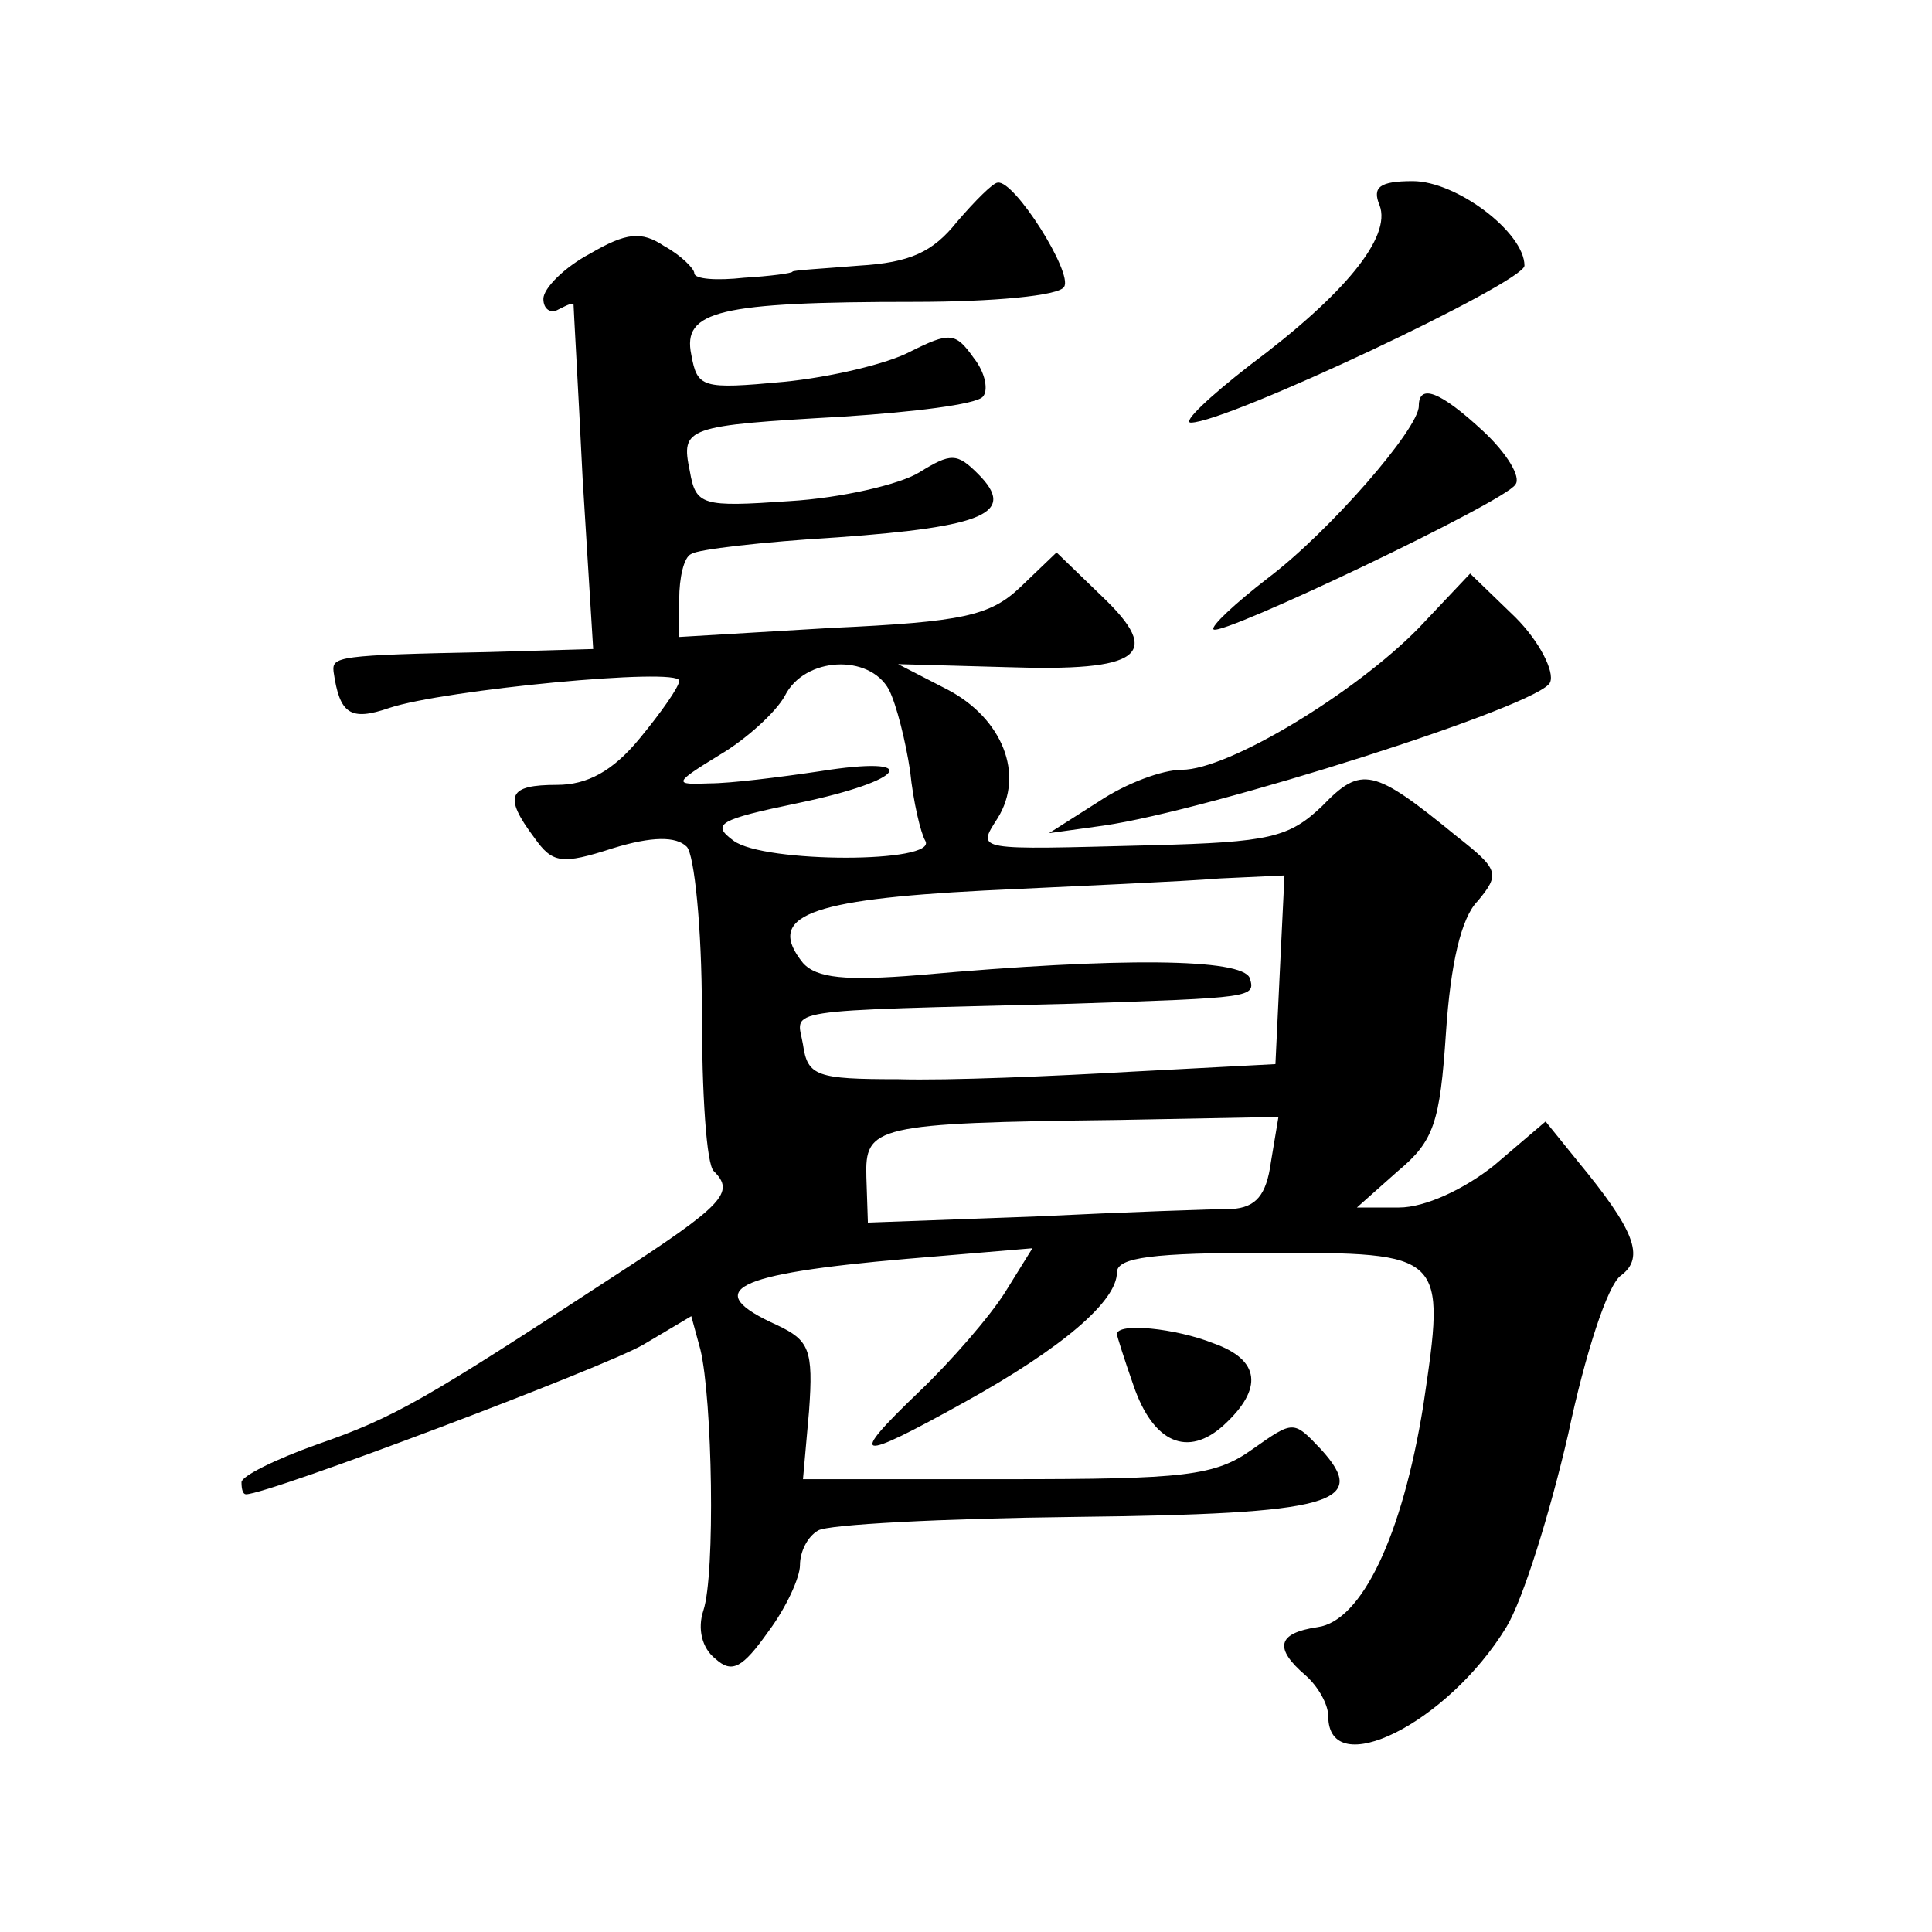 <?xml version="1.0" standalone="no"?>
<!DOCTYPE svg PUBLIC "-//W3C//DTD SVG 20010904//EN"
 "http://www.w3.org/TR/2001/REC-SVG-20010904/DTD/svg10.dtd">
<svg version="1.0" xmlns="http://www.w3.org/2000/svg"
 width="128pt" height="128pt" viewBox="0 0 128 128"
 preserveAspectRatio="xMidYMid meet">
<g transform="translate(0,128) scale(0.1,-0.1)"
fill="#0" stroke="none">
<path d="M634 1133 c-16 -20 -31 -27 -65 -29 -24 -2 -44 -3 -44 -4 0 -1 -15 -3
-32 -4 -18 -2 -33 -1 -33 3 0 3 -9 12 -20 18 -15 10 -25 9 -49 -5 -17 -9 -31 -23
-31 -30 0 -7 5 -10 10 -7 6 3 10 5 10 3 0 -2 3 -54 6 -115 l7 -113 -69 -2 c-101
-2 -104 -3 -103 -13 4 -28 11 -33 37 -24 36 12 192 27 192 18 0 -4 -12 -21 -26
-38 -18 -22 -35 -31 -55 -31 -32 0 -36 -7 -15 -35 12 -17 18 -18 52 -7 26 8 42
8 49 1 5 -5 10 -54 10 -108 0 -55 3 -103 8 -107 14 -14 7 -22 -67 -70 -124 -81
-144 -93 -196 -111 -28 -10 -50 -21 -50 -25 0 -5 1 -8 3 -8 15 0 237 84 263 99
l32 19 6 -22 c8 -33 10 -149 2 -173 -4 -12 -1 -25 8 -32 11 -10 18 -6 35 18 12
16 21 36 21 44 0 9 5 19 12 23 6 4 83 8 170 9 171 2 196 9 163 45 -18 19 -18 19
-45 0 -25 -18 -45 -20 -163 -20 l-135 0 4 45 c3 41 0 47 -21 57 -51 23 -30 34 86
44 l83 7 -18 -29 c-10 -16 -36 -46 -57 -66 -48 -46 -42 -47 30 -7 65 36 101 67
101 86 0 10 24 13 100 13 118 0 118 0 103 -101 -14 -87 -41 -143 -70 -147 -27 -4
-29 -14 -8 -32 8 -7 15 -19 15 -27 0 -44 79 -5 118 59 11 18 29 76 41 128 11 52
26 99 35 105 16 12 9 30 -29 76 l-21 26 -34 -29 c-20 -16 -46 -28 -63 -28 l-28
0 27 24 c24 20 28 32 32 92 3 45 10 76 21 87 15 18 14 21 -14 43 -55 45 -63 47
-89 20 -22 -21 -35 -24 -113 -26 -118 -3 -116 -4 -102 18 18 29 3 66 -33 85 l-33
17 72 -2 c89 -3 104 8 63 47 l-30 29 -24 -23 c-20 -19 -38 -23 -125 -27 l-101 -6
0 25 c0 14 3 28 8 30 4 3 47 8 97 11 97 7 119 16 93 42 -14 14 -18 14 -39 1 -13
-8 -52 -17 -86 -19 -58 -4 -62 -3 -66 20 -6 29 -3 30 102 36 46 3 87 8 92 13 4
4 2 16 -6 26 -12 17 -16 17 -42 4 -15 -8 -53 -17 -84 -20 -54 -5 -57 -4 -61 18
-6 29 18 35 148 35 51 0 96 4 99 10 6 9 -33 71 -44 69 -3 0 -15 -12 -27 -26z m-45
-310 c5 -10 11 -34 14 -54 2 -20 7 -41 10 -46 9 -15 -107 -15 -127 0 -15 11 -10
14 43 25 72 15 83 32 14 21 -27 -4 -59 -8 -73 -8 -24 -1 -24 0 7 19 17 10 37 28
43 39 13 26 56 28 69 4z m259 -185 l-3 -63 -95 -5 c-52 -3 -122 -6 -155 -5 -54
0 -60 2 -63 23 -4 24 -20 22 178 27 120 4 122 4 118 17 -5 13 -85 14 -219 2 -49
-4 -68 -2 -77 8 -25 31 3 42 120 48 62 3 132 6 156 8 l43 2 -3 -62z m-6 -128 c-3
-22 -10 -30 -26 -31 -11 0 -70 -2 -131 -5 l-110 -4 -1 30 c-1 34 5 36 167 38 l106
2 -5 -30z M914 1144 c8 -21 -23 -59 -86 -106 -27 -21 -45 -38 -39 -38 24 0 221
93 221 104 0 22 -45 56 -74 56 -22 0 -27 -4 -22 -16z M940 1011 c0 -15 -59 -83
-100 -114 -22 -17 -38 -32 -36 -34 5 -5 194 85 200 96 4 5 -6 21 -21 35 -29 27
-43 32 -43 17z M940 864 c-42 -43 -126 -94 -157 -94 -13 0 -37 -9 -55 -21 l-33
-21 36 5 c70 10 291 80 296 95 3 7 -7 27 -23 43 l-30 29 -34 -36z M740 396 c0 -1
5 -17 11 -34 13 -38 36 -48 60 -26 26 24 24 43 -7 54 -25 10 -64 14 -64 6z"/>
</g>
</svg>
